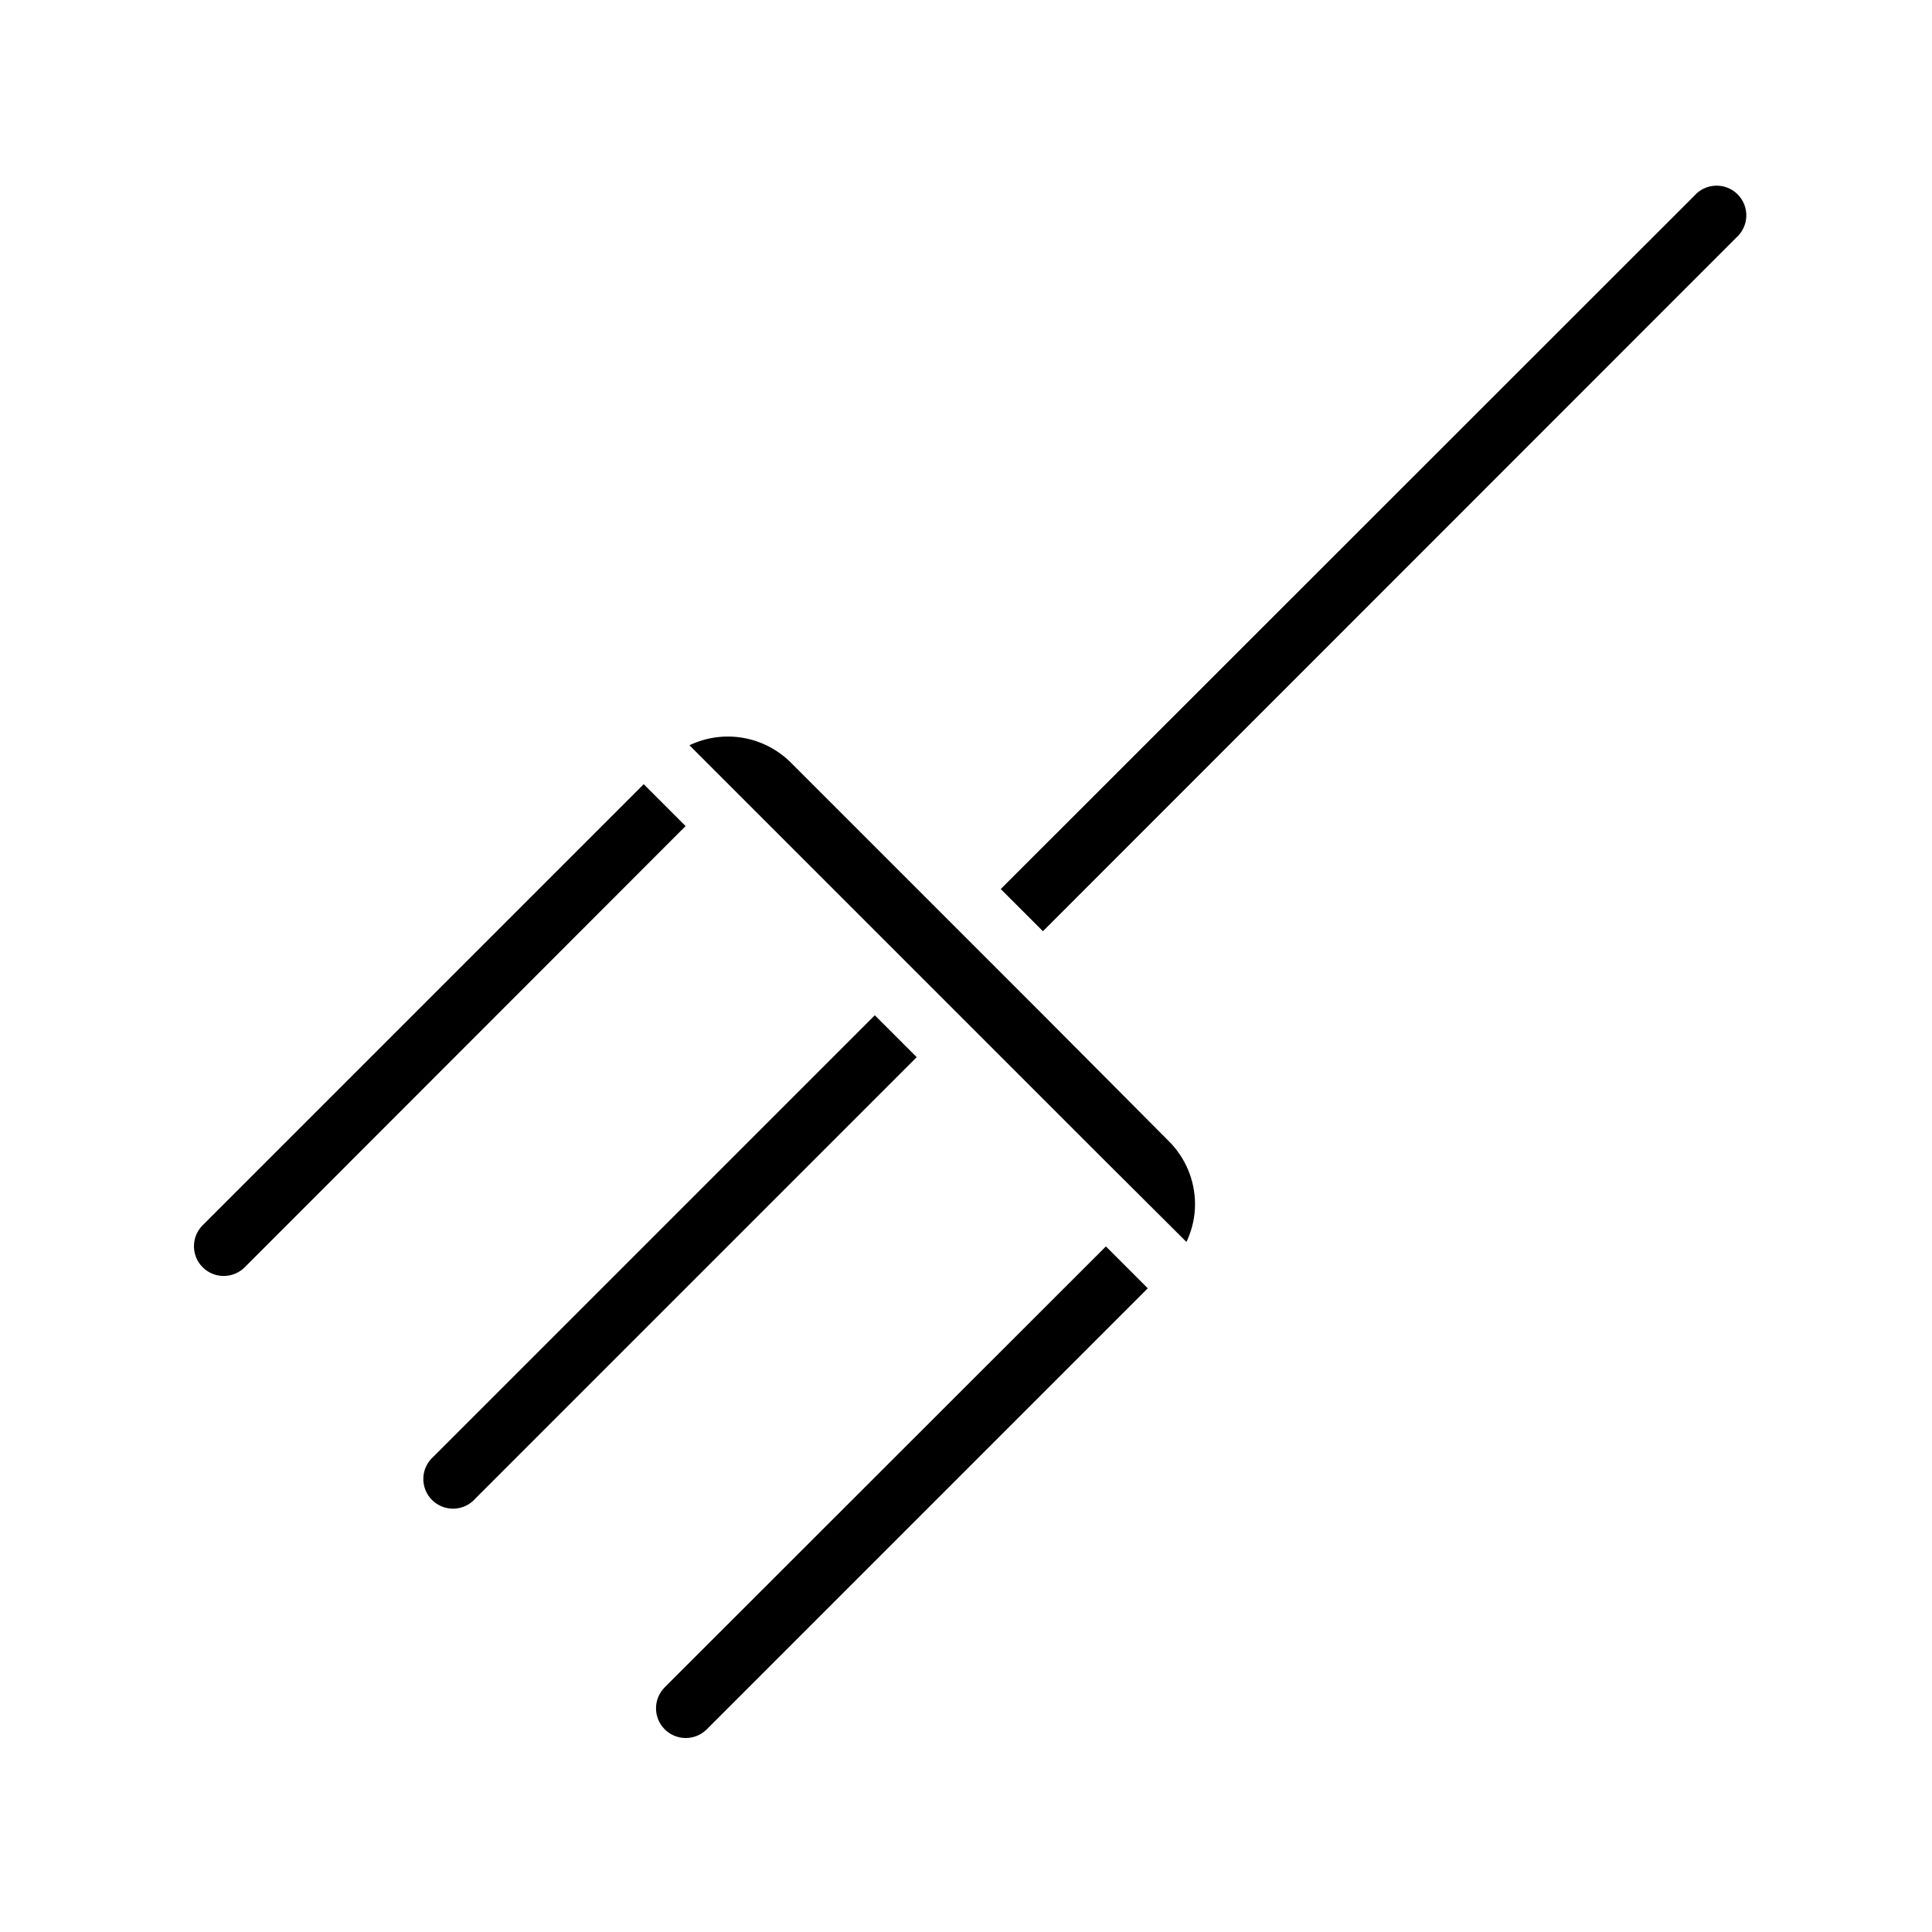 <?xml version="1.0" encoding="UTF-8"?>
<!-- Uploaded to: SVG Repo, www.svgrepo.com, Generator: SVG Repo Mixer Tools -->
<svg fill="#000000" width="800px" height="800px" version="1.1" viewBox="144 144 512 512" xmlns="http://www.w3.org/2000/svg">
 <path d="m208.87 479.82c-1.48 1.492-3.492 2.328-5.59 2.328-2.102 0-4.113-0.836-5.59-2.328-3.051-3.07-3.051-8.027 0-11.098l116.9-116.9 11.098 11.098zm61.164 61.246c-1.426 1.664-3.484 2.66-5.676 2.746-2.191 0.082-4.32-0.75-5.871-2.301s-2.383-3.68-2.297-5.871c0.082-2.191 1.078-4.25 2.746-5.676l116.9-116.9 11.098 11.098zm61.246 61.246v-0.004c-3.09 3.066-8.074 3.047-11.141-0.039-3.066-3.086-3.047-8.074 0.039-11.137l116.9-116.82 11.098 11.098zm122.49-155.87c4.391 4.383 6.879 10.324 6.926 16.531 0.02 3.512-0.762 6.984-2.281 10.152l-21.332-21.254-110.37-110.37c4.398-2.102 9.34-2.793 14.145-1.973 4.809 0.816 9.242 3.102 12.699 6.539l66.836 66.836zm150.28-239.39-183.66 183.73-11.18-11.18 183.73-183.65c1.426-1.668 3.484-2.664 5.676-2.746 2.191-0.086 4.32 0.746 5.871 2.297 1.551 1.555 2.383 3.68 2.301 5.871-0.086 2.191-1.082 4.25-2.746 5.676z"/>
</svg>